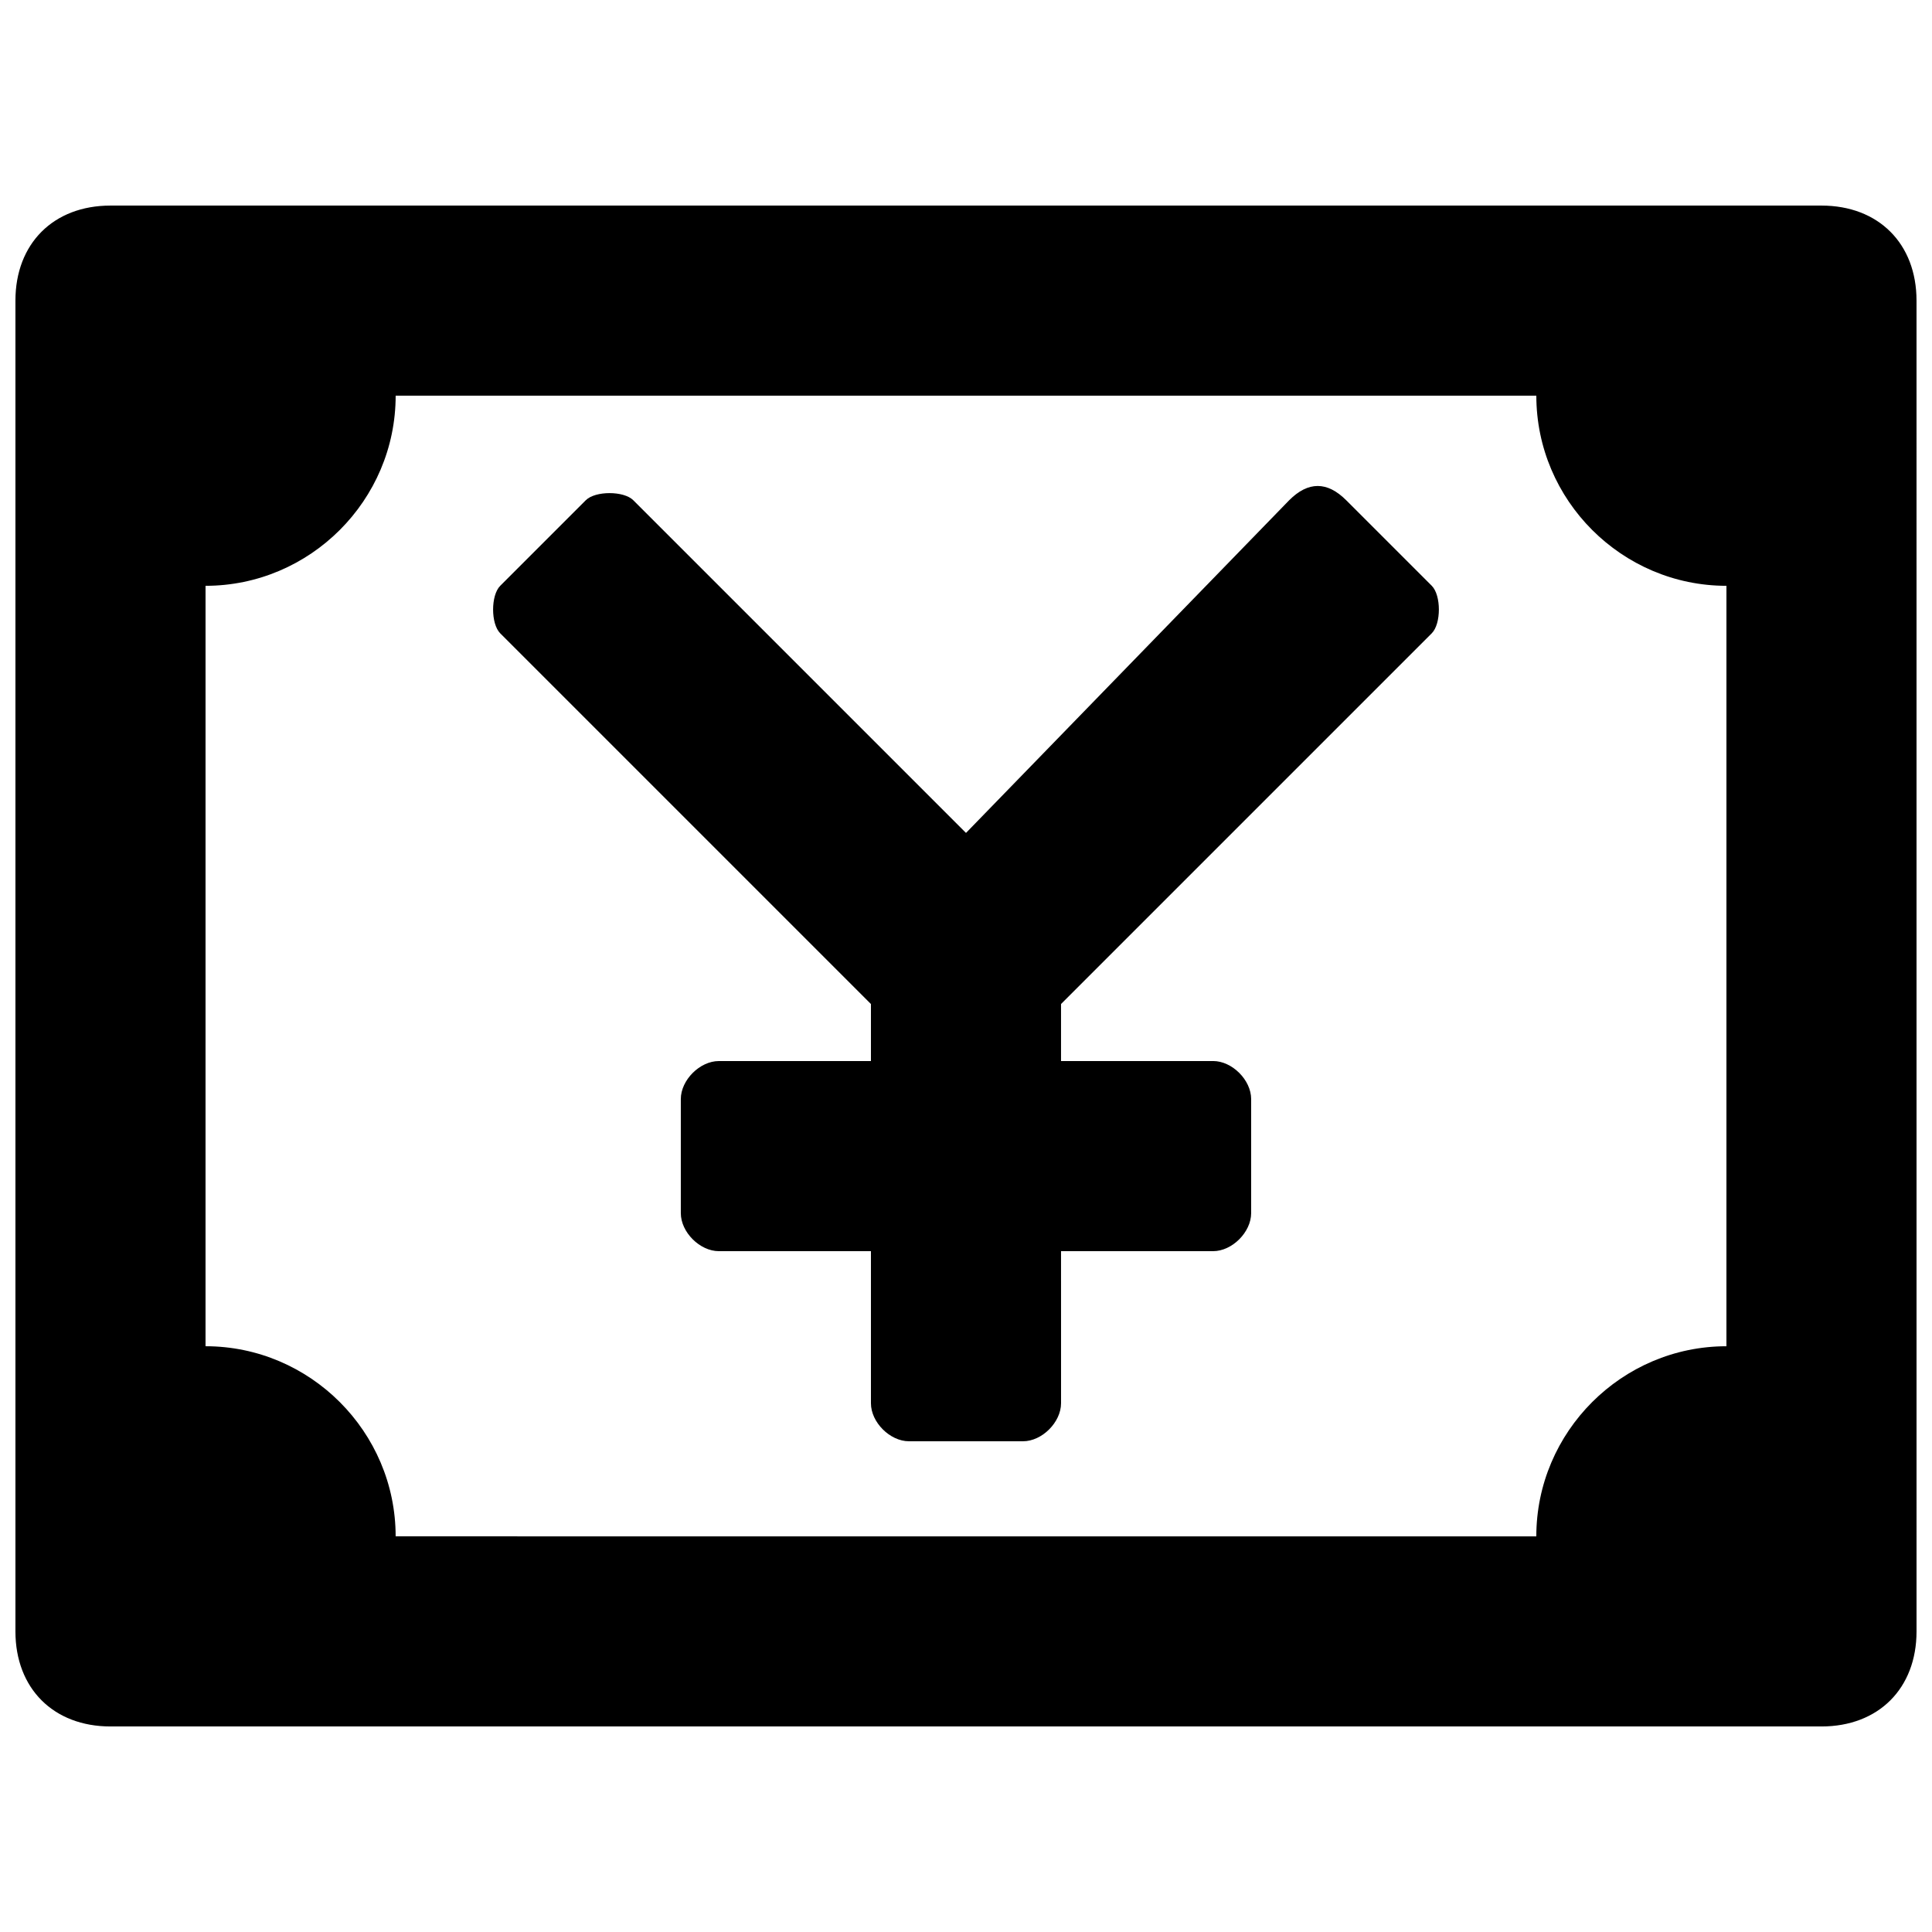 <?xml version="1.0" encoding="UTF-8"?>
<!-- Uploaded to: ICON Repo, www.iconrepo.com, Generator: ICON Repo Mixer Tools -->
<svg width="800px" height="800px" version="1.1" viewBox="144 144 512 512" xmlns="http://www.w3.org/2000/svg">
 <defs>
  <clipPath id="a">
   <path d="m148.09 198h503.81v404h-503.81z"/>
  </clipPath>
 </defs>
 <g clip-path="url(#a)">
  <path d="m626.71 198.48h-453.43c-15.113 0-25.191 10.074-25.191 25.188v352.67c0 15.113 10.078 25.191 25.191 25.191h453.43c15.113 0 25.191-10.078 25.191-25.191l-0.004-352.67c0-15.113-10.074-25.188-25.191-25.188zm-25.188 302.29c-27.711 0-50.383 22.672-50.383 50.383l-302.29-0.004c0-27.711-22.672-50.383-50.383-50.383l0.004-201.52c27.711 0 50.383-22.672 50.383-50.383h302.29c0 27.711 22.672 50.383 50.383 50.383z"/>
 </g>
 <path d="m500.76 276.57c-5.039-5.039-10.078-5.039-15.113 0l-85.648 88.164-88.168-88.164c-2.519-2.519-10.078-2.519-12.594 0l-22.672 22.672c-2.519 2.516-2.519 10.074 0 12.594l98.242 98.242v15.113h-40.305c-5.039 0-10.078 5.039-10.078 10.078v30.23c0 5.035 5.039 10.074 10.078 10.074h40.305v40.305c0 5.039 5.039 10.074 10.074 10.074h30.23c5.039 0 10.078-5.039 10.078-10.078l-0.004-40.301h40.305c5.039 0 10.078-5.039 10.078-10.078v-30.23c0-5.039-5.039-10.078-10.078-10.078l-40.305 0.004v-15.113l98.242-98.242c2.519-2.519 2.519-10.078 0.004-12.594z"/>
</svg>